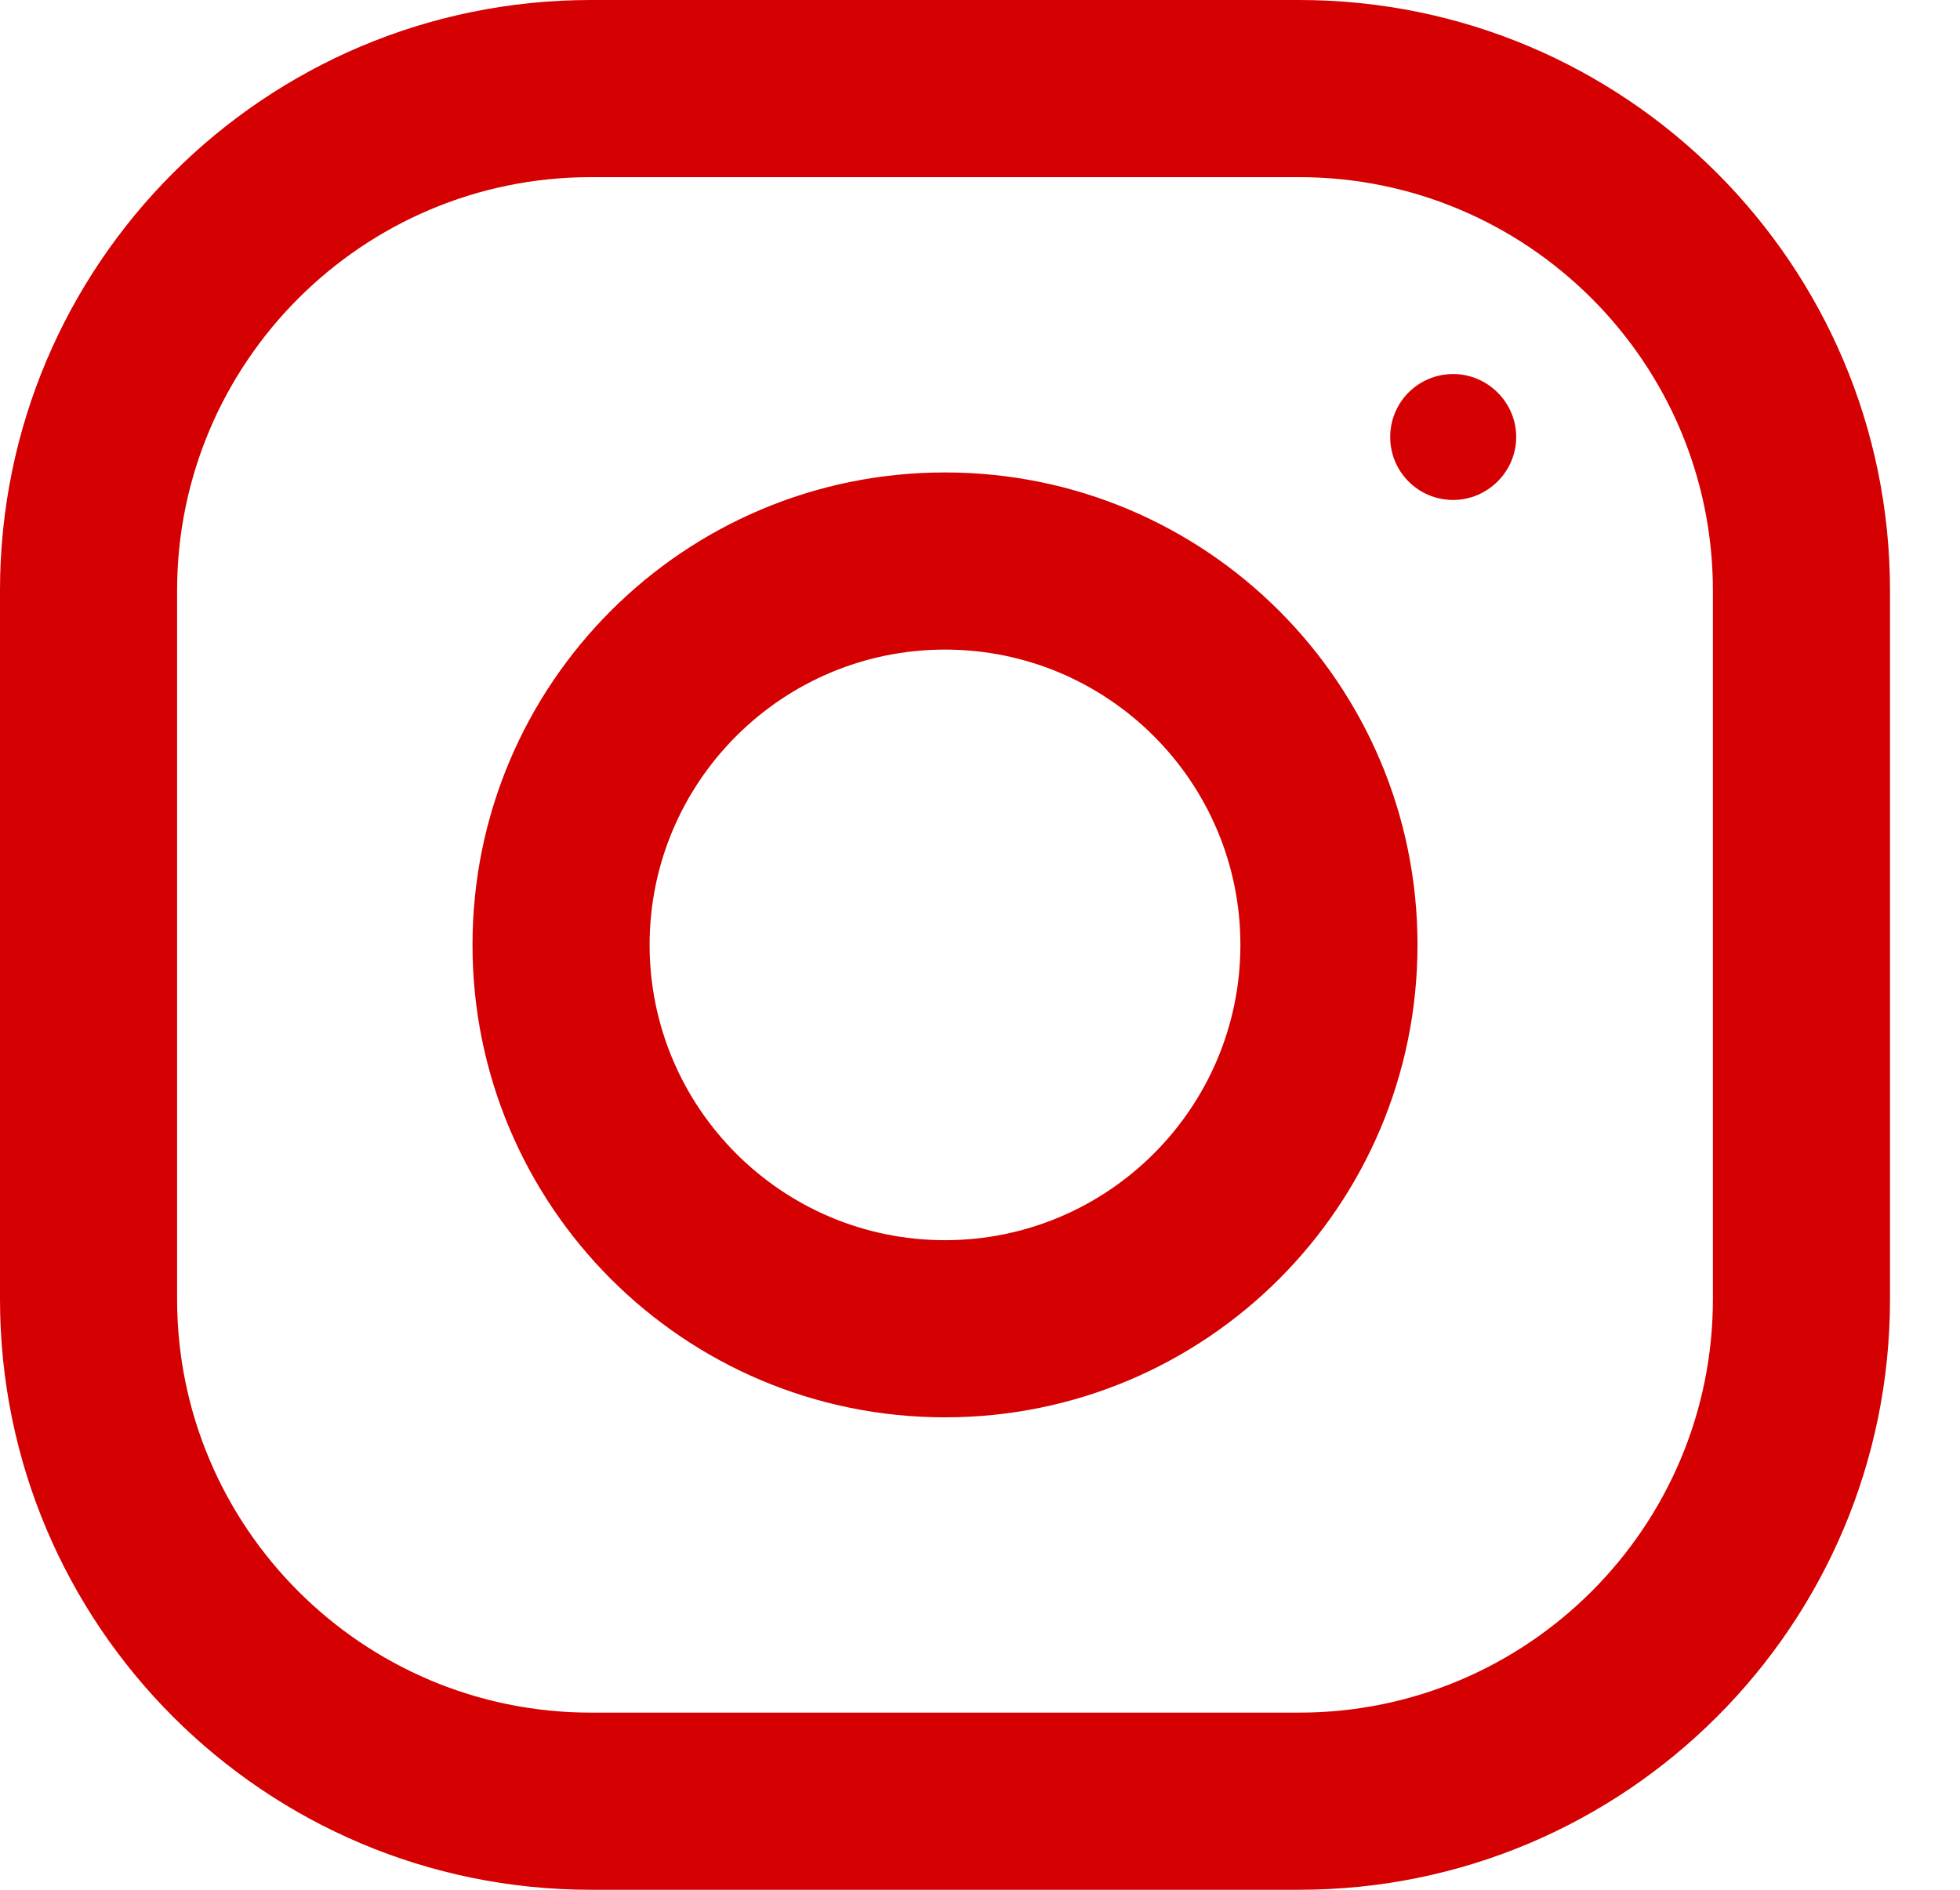 <svg width="28px" height="27px" version="1.1" xmlns="http://www.w3.org/2000/svg" xmlns:xlink="http://www.w3.org/1999/xlink" xml:space="preserve" xmlns:serif="http://www.serif.com/" style="fill-rule:evenodd;clip-rule:evenodd;stroke-linejoin:round;stroke-miterlimit:2;">
    <g transform="matrix(1,0,0,1,-1216,-14)">
        <path id="Kształt-628-1" serif:id="Kształt 628 1" d="M1234.56,41L1224.44,41C1219.78,41 1216,37.222 1216,32.562L1216,22.437C1216,17.778 1219.78,14 1224.44,14L1234.56,14C1239.22,14 1243,17.778 1243,22.437L1243,32.562C1243,37.222 1239.22,41 1234.56,41ZM1240.47,22.437C1240.47,19.181 1237.82,16.531 1234.56,16.531L1224.44,16.531C1221.18,16.531 1218.53,19.181 1218.53,22.437L1218.53,32.562C1218.53,35.819 1221.18,38.469 1224.44,38.469L1234.56,38.469C1237.82,38.469 1240.47,35.819 1240.47,32.562L1240.47,22.437ZM1236.76,21.143C1236.26,21.143 1235.86,20.74 1235.86,20.244C1235.86,19.747 1236.26,19.344 1236.76,19.344C1237.25,19.344 1237.66,19.747 1237.66,20.244C1237.66,20.74 1237.25,21.143 1236.76,21.143ZM1229.5,34.25C1225.77,34.25 1222.75,31.228 1222.75,27.5C1222.75,23.772 1225.77,20.75 1229.5,20.75C1233.23,20.75 1236.25,23.772 1236.25,27.5C1236.25,31.228 1233.23,34.25 1229.5,34.25ZM1229.5,23.281C1227.17,23.281 1225.28,25.173 1225.28,27.5C1225.28,29.825 1227.17,31.719 1229.5,31.719C1231.83,31.719 1233.72,29.825 1233.72,27.5C1233.72,25.173 1231.83,23.281 1229.5,23.281Z" style="fill:rgb(213,0,1);"/>
    </g>
</svg>
